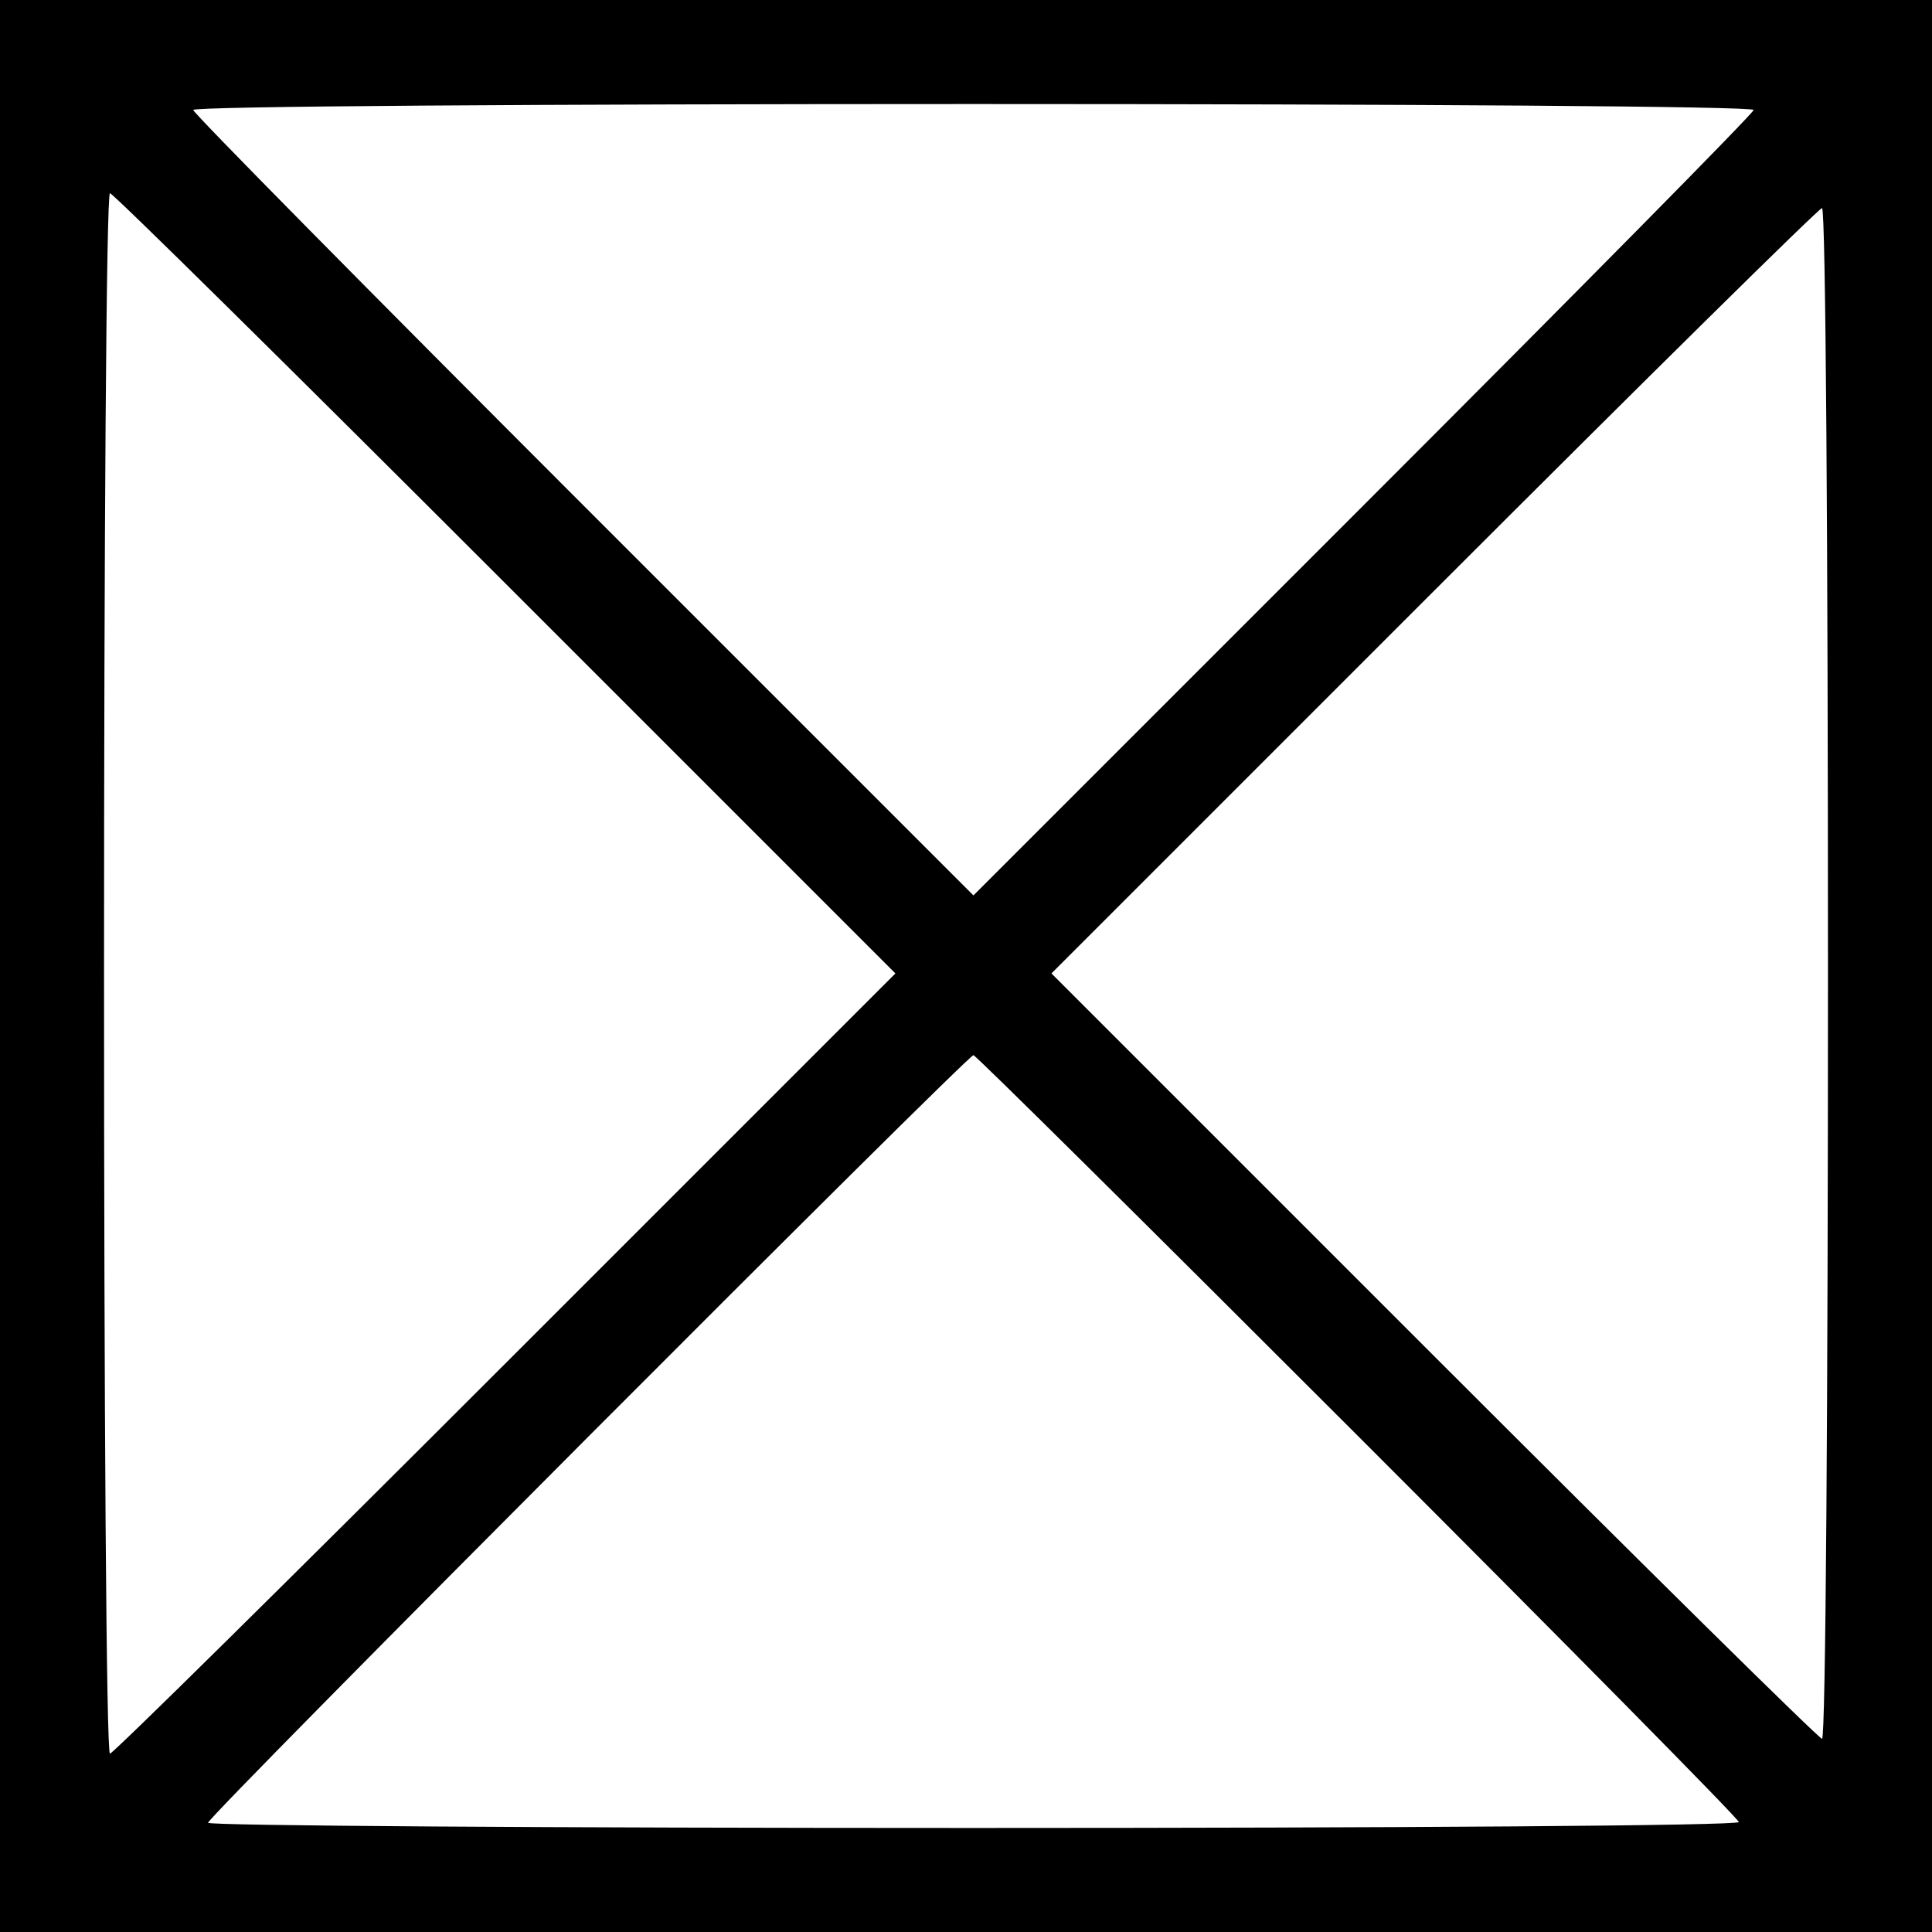 <?xml version="1.0" standalone="no"?>
<!DOCTYPE svg PUBLIC "-//W3C//DTD SVG 20010904//EN"
 "http://www.w3.org/TR/2001/REC-SVG-20010904/DTD/svg10.dtd">
<svg version="1.0" xmlns="http://www.w3.org/2000/svg"
 width="260pt" height="260pt" viewBox="0 0 260 260"
 preserveAspectRatio="xMidYMid meet">
<g transform="translate(0,260) scale(0.1,-0.1)"
fill="#000000" stroke="none">
<path d="M0 1300 l0 -1300 1300 0 1300 0 0 1300 0 1300 -1300 0 -1300 0 0
-1300z m2360 1152 c0 -4 -236 -243 -525 -532 l-525 -525 -525 525 c-289 289
-525 528 -525 532 0 5 473 8 1050 8 578 0 1050 -3 1050 -8z m-1680 -637 l525
-525 -525 -525 c-289 -289 -528 -525 -532 -525 -5 0 -8 473 -8 1050 0 578 3
1050 8 1050 4 0 243 -236 532 -525z m1780 -525 c0 -566 -3 -1030 -8 -1030 -4
0 -239 232 -522 515 l-515 515 515 515 c283 283 518 515 522 515 5 0 8 -463 8
-1030z m-633 -622 c282 -282 513 -516 513 -520 0 -5 -463 -8 -1030 -8 -566 0
-1030 3 -1030 7 0 9 1022 1033 1030 1033 3 0 236 -231 517 -512z"/>
</g>
</svg>

